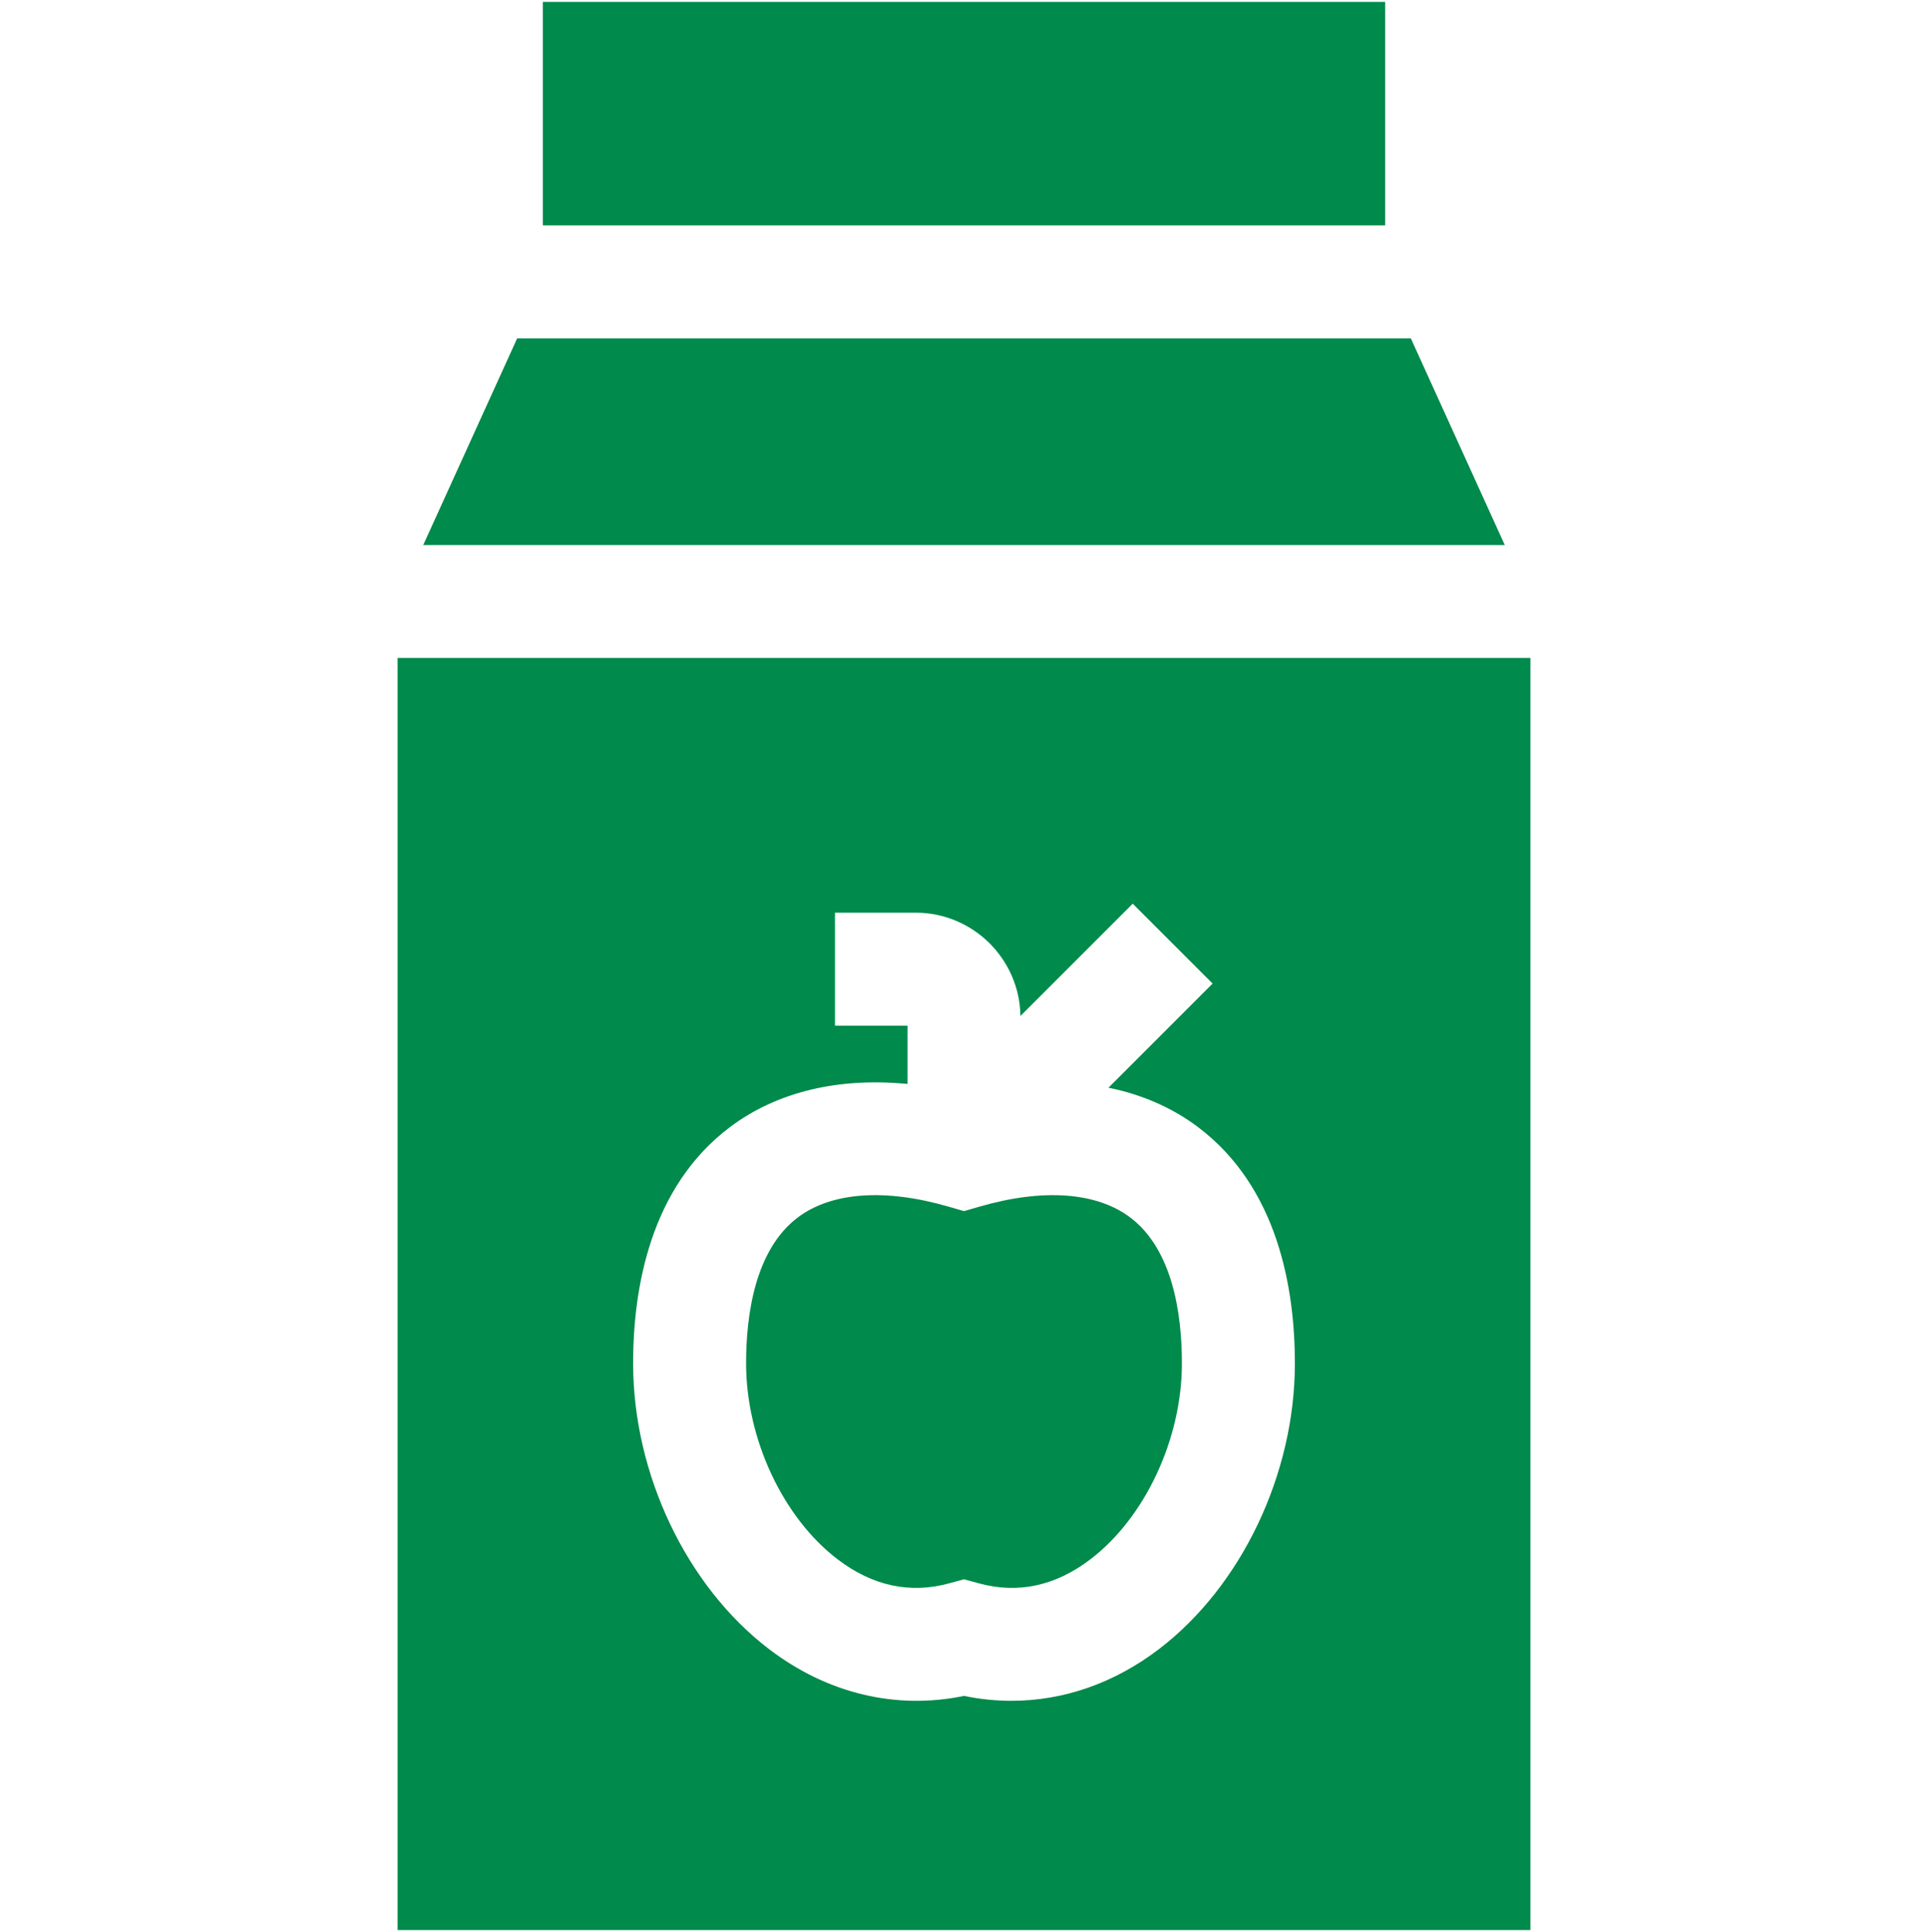 <svg width="512" height="513" viewBox="0 0 512 513" fill="none" xmlns="http://www.w3.org/2000/svg">
<g clip-path="url(#clip0_9_113)">
<path d="M374.667 89.857H137.333L112.395 144.724H399.605L374.667 89.857Z" fill="#008A4B"/>
<path d="M144.151 0.5H367.85V59.857H144.151V0.5Z" fill="#008A4B"/>
<path d="M300.1 323.257C291.174 316.546 276.992 315.528 260.166 320.393L256 321.597L251.834 320.393C235.008 315.527 220.826 316.545 211.9 323.257C200.521 331.812 198.132 349.07 198.132 362.042C198.132 382.064 207.892 402.964 222.418 414.049C231.698 421.131 241.665 423.28 252.039 420.442L255.999 419.358L259.959 420.442C270.335 423.282 280.3 421.131 289.58 414.049C304.106 402.965 313.866 382.064 313.866 362.042C313.867 349.07 311.479 331.812 300.1 323.257Z" fill="#008A4B"/>
<path d="M105.577 174.724V512.5H406.423V174.724H105.577ZM307.78 437.898C295.9 446.963 282.404 451.632 268.621 451.632C264.428 451.632 260.208 451.2 255.999 450.328C237.953 454.068 219.713 449.721 204.219 437.898C182.297 421.169 168.132 391.394 168.132 362.042C168.132 342.238 172.597 315.273 193.871 299.278C206.323 289.916 222.643 286.05 240.999 287.843V272.354H221.733V242.354H243.158C258.37 242.354 270.765 254.62 270.988 269.78L300.804 239.964L322.017 261.177L294.362 288.832C303.25 290.634 311.274 294.125 318.127 299.277C339.401 315.272 343.866 342.237 343.866 362.041C343.867 391.395 329.702 421.17 307.78 437.898Z" fill="#008A4B"/>
</g>
<defs>
<clipPath id="clip0_9_113">
<rect width="512" height="512" fill="white" transform="translate(0 0.5)"/>
</clipPath>
</defs>
</svg>
